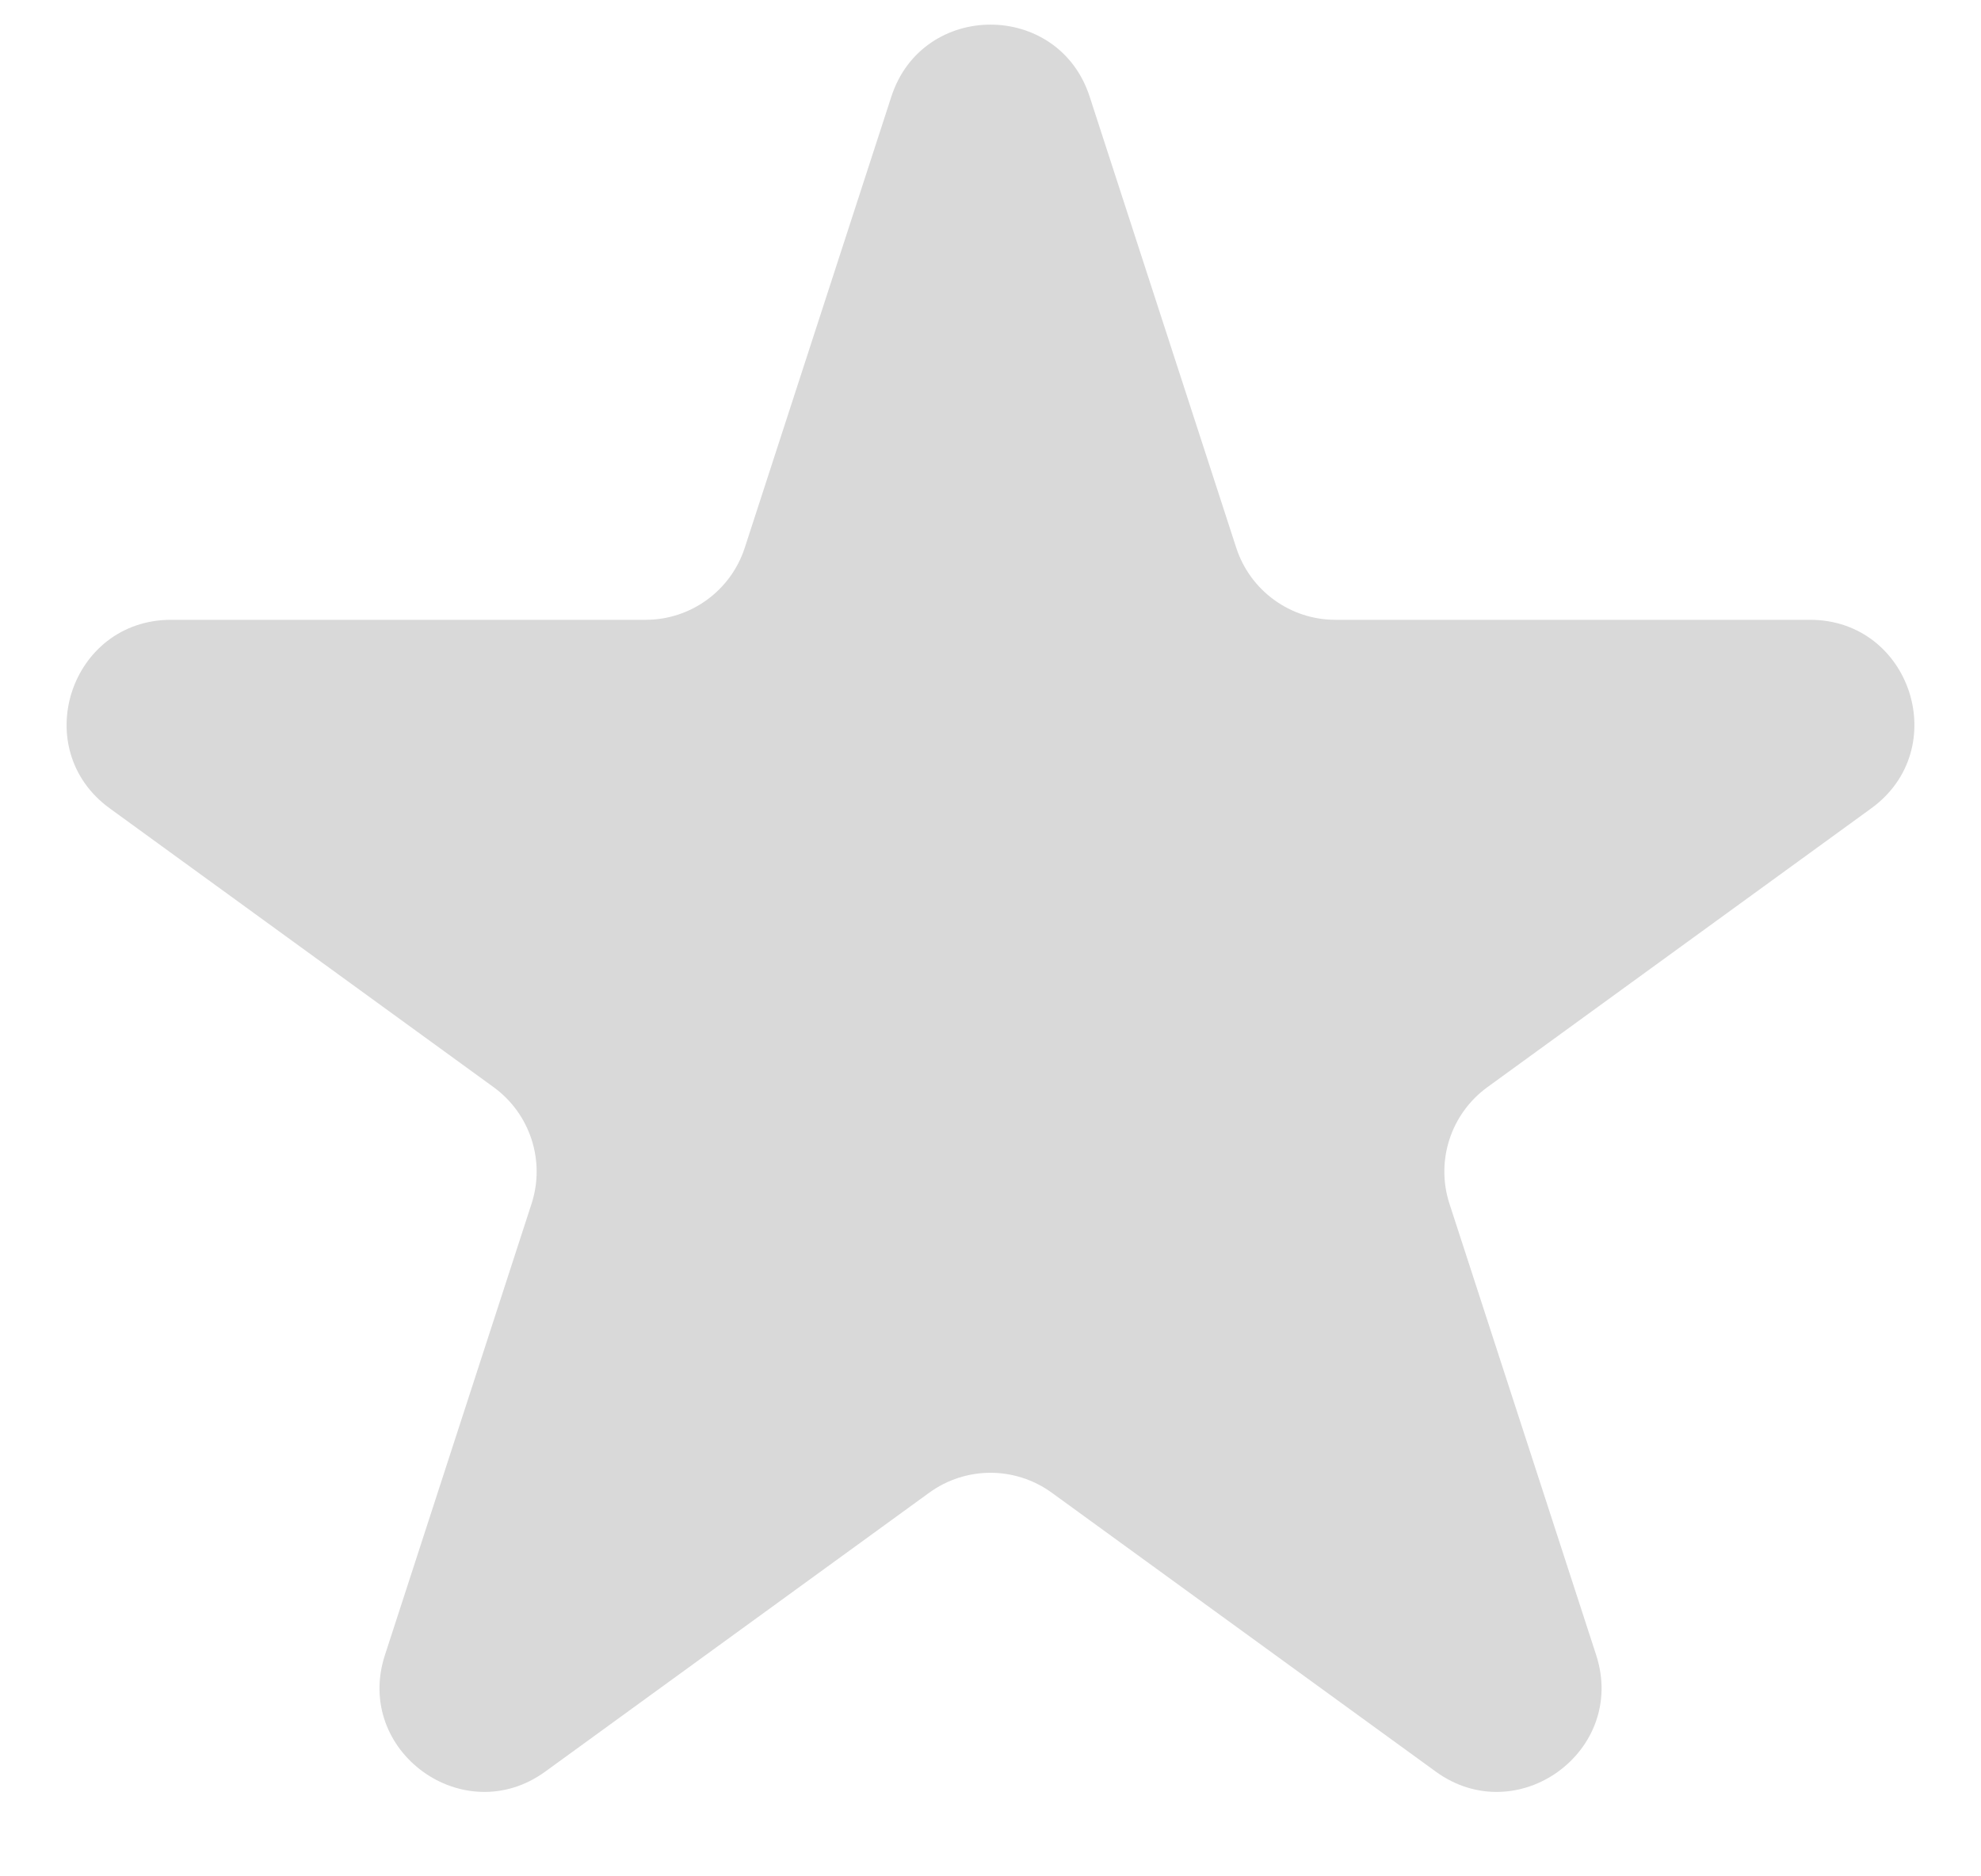 <svg width="19" height="18" viewBox="0 0 19 18" fill="none" xmlns="http://www.w3.org/2000/svg">
<path d="M8.549 0.927C8.848 0.006 10.152 0.006 10.451 0.927L11.857 5.255C11.991 5.667 12.375 5.946 12.809 5.946H17.36C18.328 5.946 18.731 7.186 17.947 7.755L14.265 10.43C13.915 10.685 13.768 11.136 13.902 11.548L15.309 15.877C15.608 16.798 14.553 17.564 13.77 16.995L10.088 14.32C9.737 14.065 9.263 14.065 8.912 14.32L5.23 16.995C4.447 17.564 3.392 16.798 3.692 15.877L5.098 11.548C5.232 11.136 5.085 10.685 4.735 10.43L1.053 7.755C0.269 7.186 0.672 5.946 1.641 5.946H6.192C6.625 5.946 7.009 5.667 7.143 5.255L8.549 0.927Z" fill="#D9D9D9"/>
</svg>
